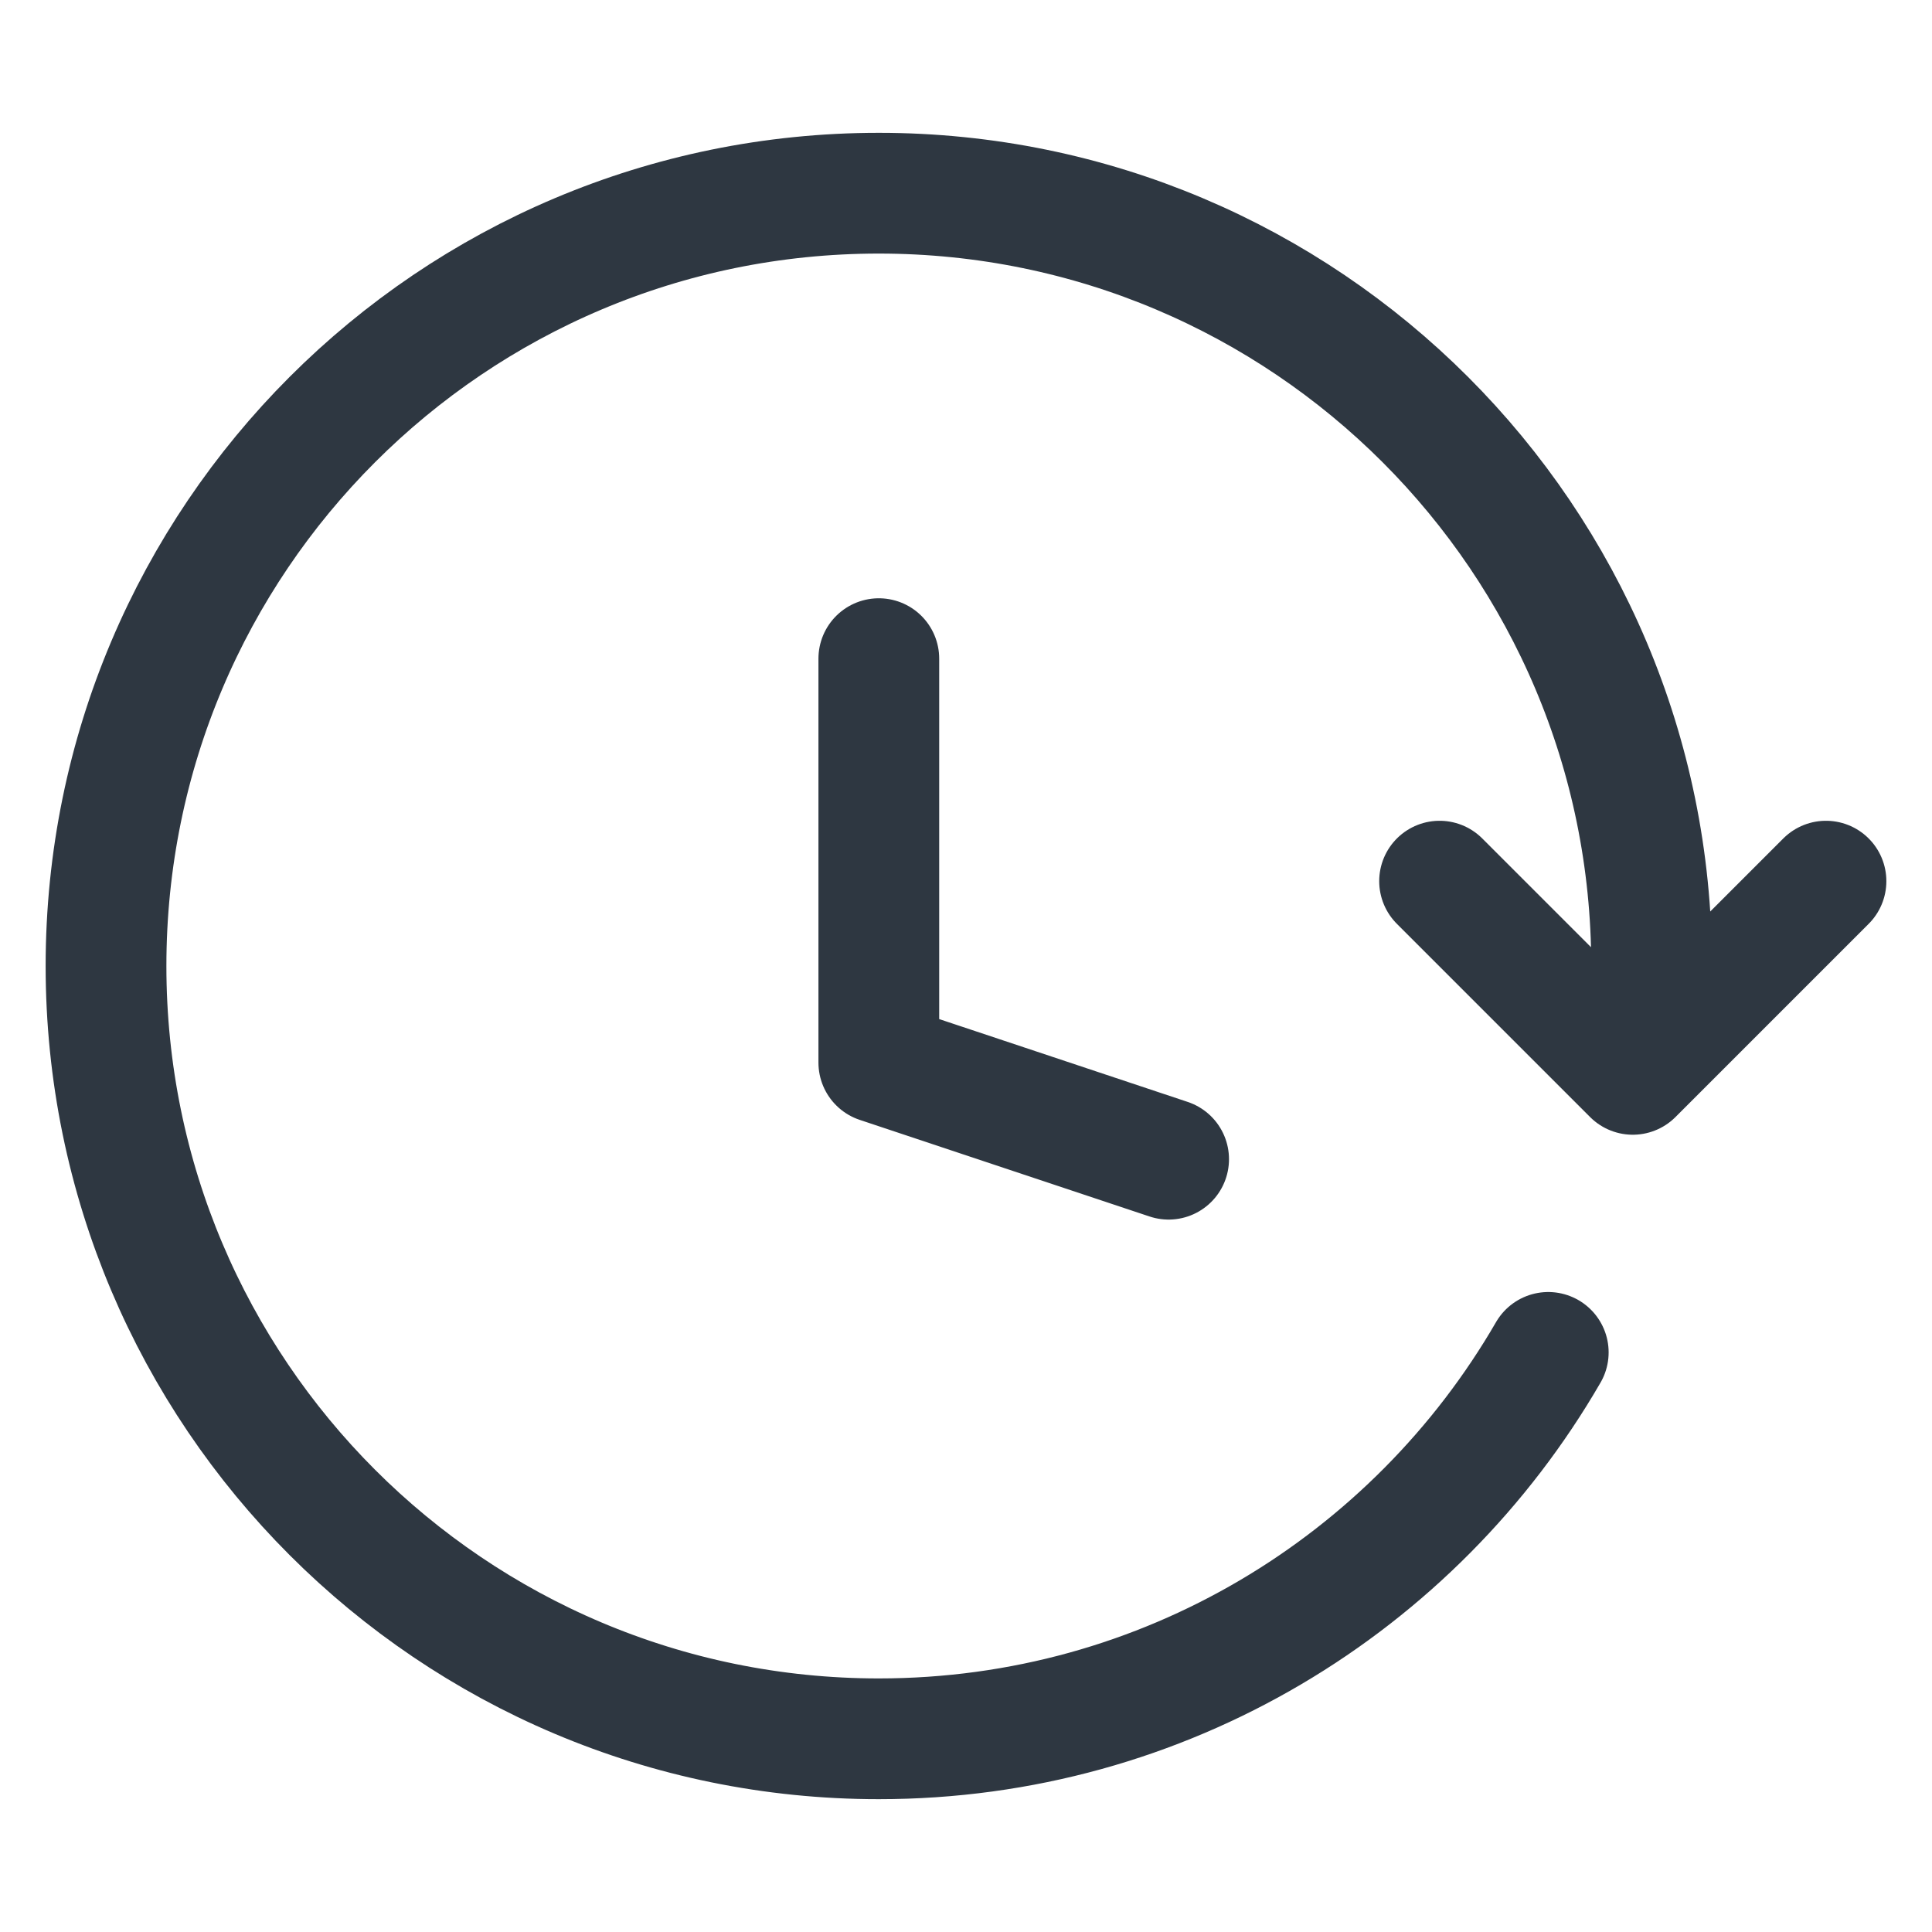 <svg width="24" height="24" viewBox="0 0 24 24" fill="none" xmlns="http://www.w3.org/2000/svg">
<path d="M14.517 14.4L10.917 13.2V8.182M20.517 12C20.517 6.698 16.219 2.4 10.917 2.4C5.615 2.4 1.317 6.698 1.317 12C1.317 17.302 5.615 21.6 10.917 21.6C14.47 21.6 17.573 19.669 19.233 16.8M17.883 10.946L20.283 13.346L22.683 10.946" stroke="#2E3741" stroke-width="1.5" stroke-linecap="round" stroke-linejoin="round"/>
</svg>
